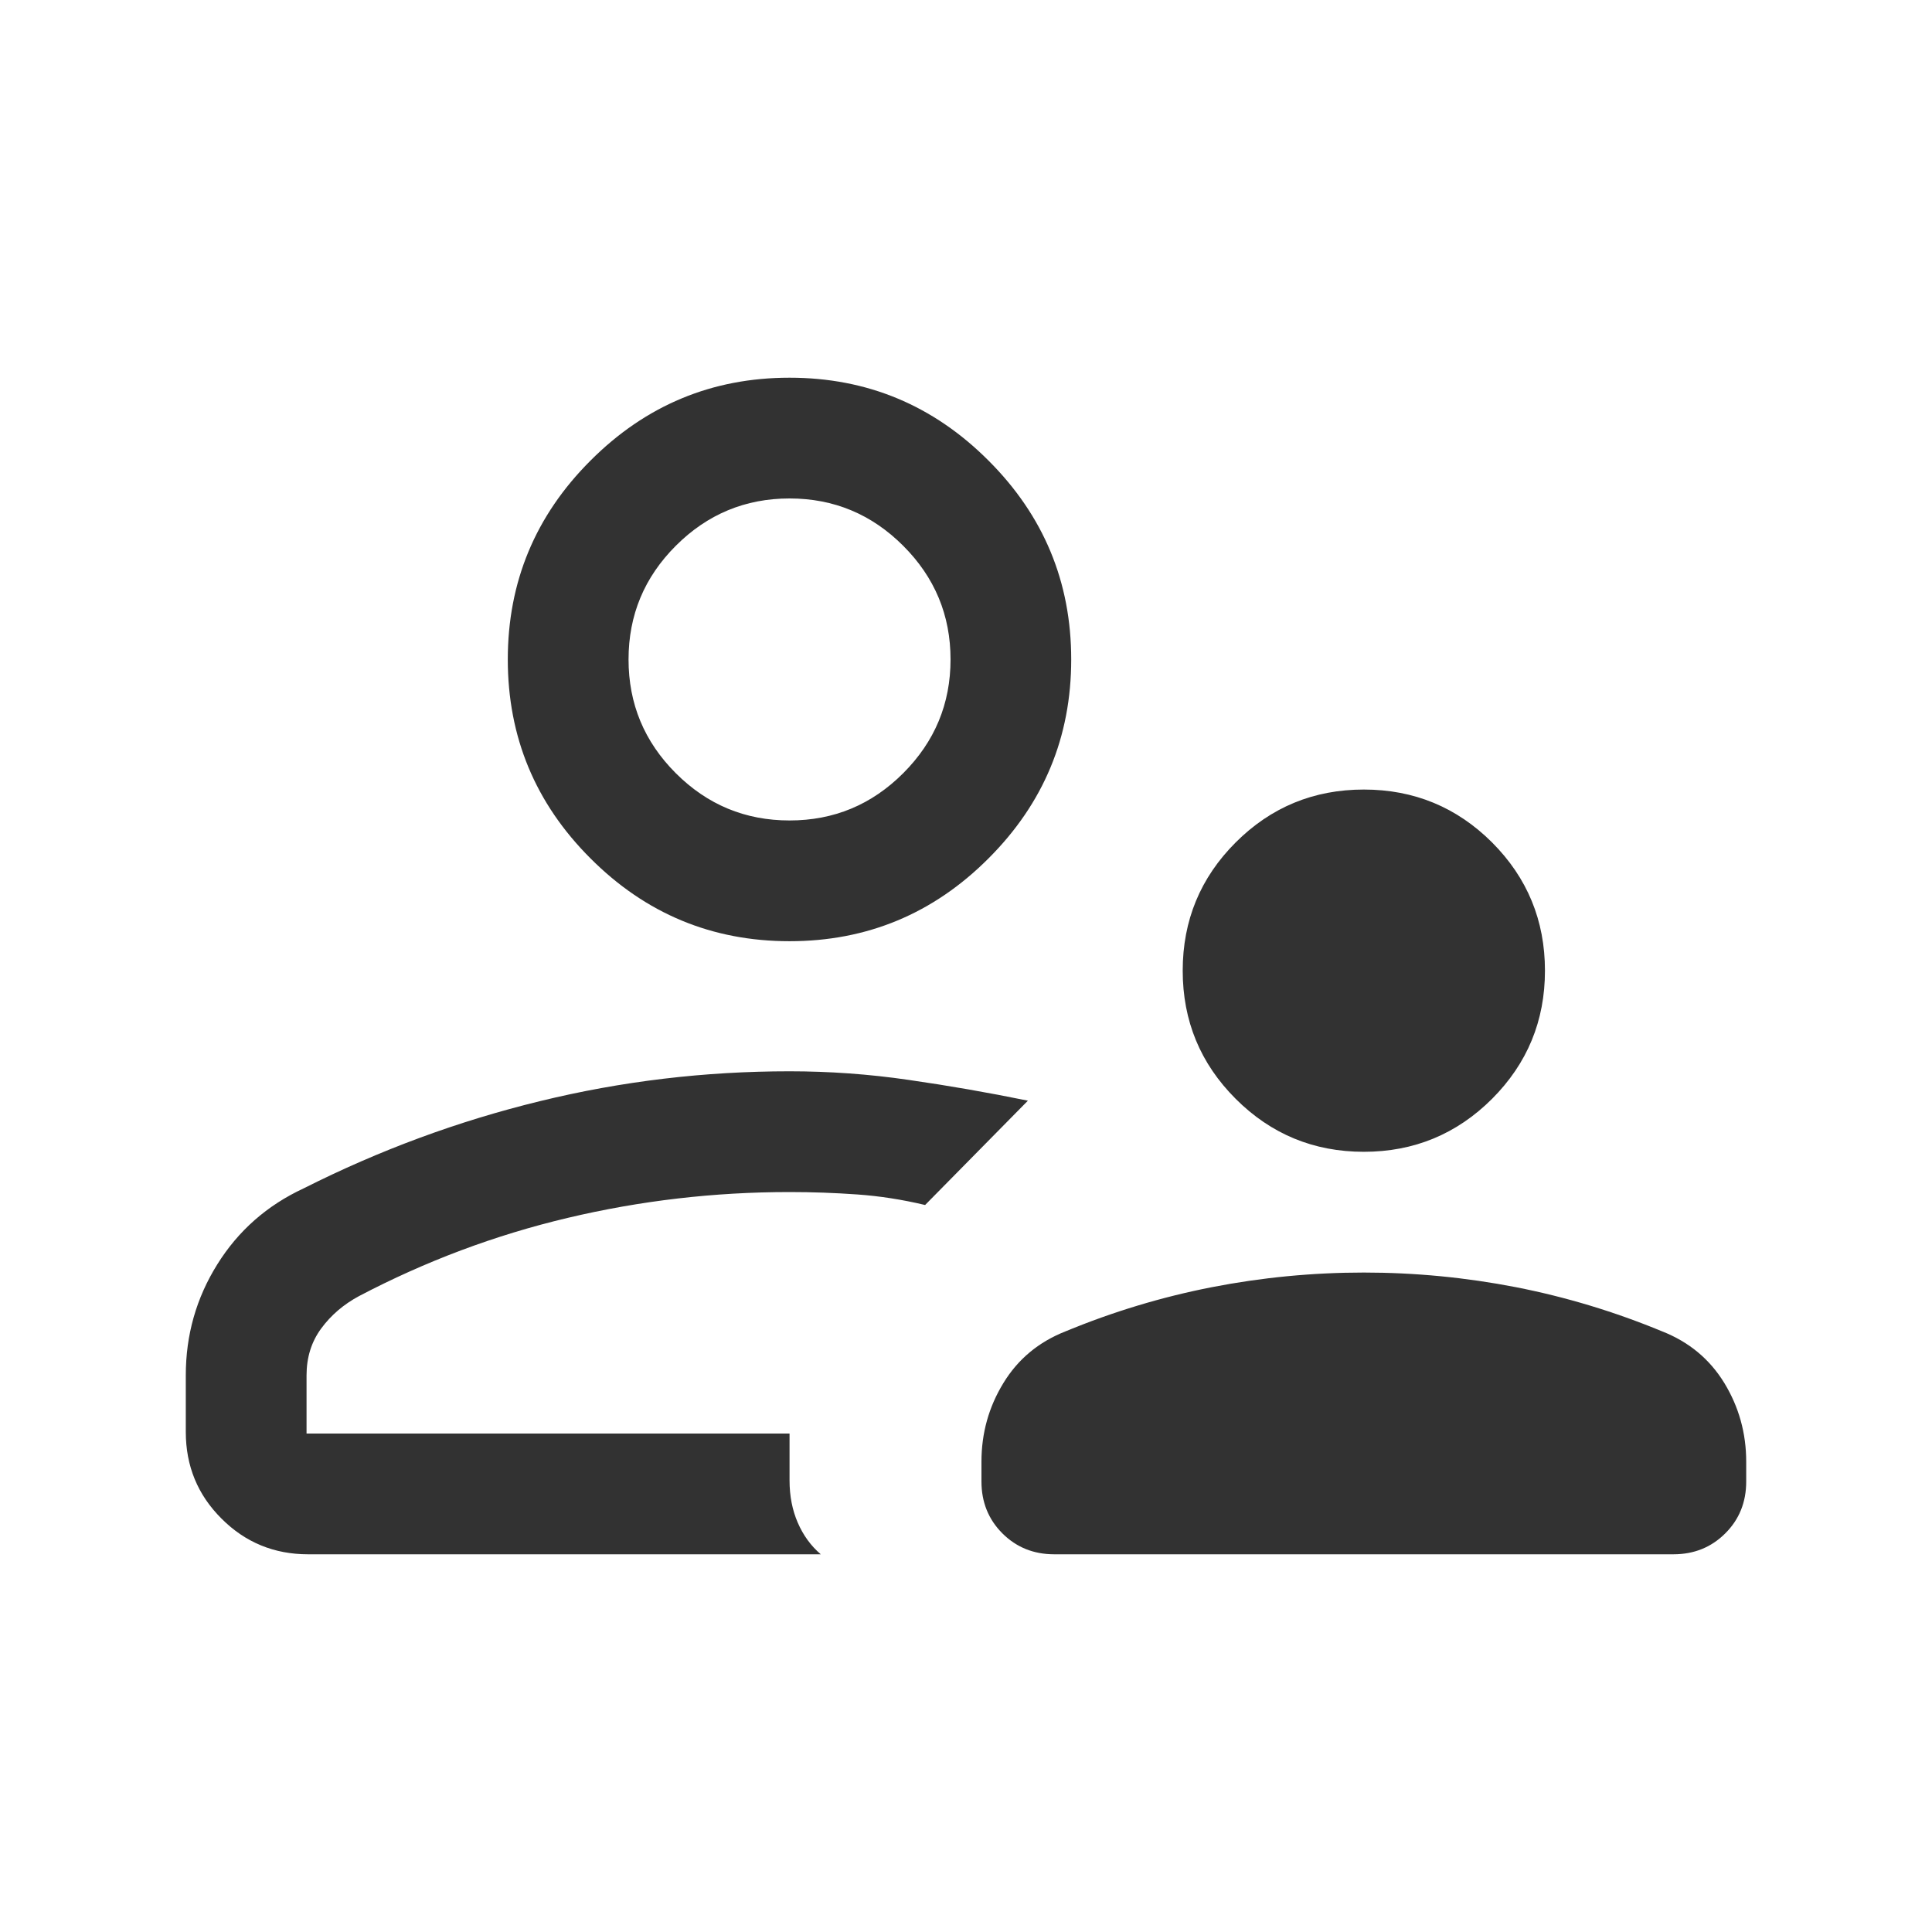<svg width="24" height="24" viewBox="0 0 24 24" fill="none" xmlns="http://www.w3.org/2000/svg">
<g id="FM FN">
<path id="Vector" d="M16.942 14.308C16.319 14.308 15.788 14.088 15.35 13.65C14.911 13.211 14.692 12.681 14.692 12.058C14.692 11.435 14.911 10.904 15.35 10.465C15.788 10.027 16.319 9.808 16.942 9.808C17.565 9.808 18.096 10.027 18.535 10.465C18.973 10.904 19.192 11.435 19.192 12.058C19.192 12.681 18.973 13.211 18.535 13.65C18.096 14.088 17.565 14.308 16.942 14.308ZM12.192 18.404V18.158C12.192 17.803 12.283 17.477 12.465 17.18C12.646 16.883 12.904 16.669 13.238 16.538C13.825 16.295 14.43 16.112 15.053 15.99C15.675 15.869 16.305 15.808 16.942 15.808C17.579 15.808 18.209 15.869 18.832 15.99C19.454 16.112 20.059 16.295 20.646 16.538C20.98 16.669 21.238 16.883 21.42 17.18C21.601 17.477 21.692 17.803 21.692 18.158V18.404C21.692 18.66 21.606 18.875 21.432 19.048C21.259 19.221 21.044 19.308 20.788 19.308H13.096C12.84 19.308 12.625 19.221 12.452 19.048C12.279 18.875 12.192 18.66 12.192 18.404ZM9.808 11.692C8.845 11.692 8.021 11.35 7.336 10.664C6.65 9.979 6.308 9.155 6.308 8.192C6.308 7.23 6.65 6.406 7.336 5.721C8.021 5.035 8.845 4.692 9.808 4.692C10.77 4.692 11.594 5.035 12.279 5.721C12.965 6.406 13.307 7.23 13.307 8.192C13.307 9.155 12.965 9.979 12.279 10.664C11.594 11.35 10.77 11.692 9.808 11.692ZM2.308 17.084C2.308 16.584 2.438 16.125 2.699 15.707C2.96 15.288 3.318 14.973 3.773 14.762C4.715 14.287 5.693 13.926 6.707 13.679C7.721 13.431 8.754 13.308 9.808 13.308C10.301 13.308 10.795 13.343 11.288 13.415C11.782 13.486 12.275 13.572 12.769 13.673L11.492 14.969C11.211 14.902 10.931 14.858 10.65 14.838C10.369 14.818 10.088 14.808 9.808 14.808C8.873 14.808 7.954 14.915 7.052 15.129C6.149 15.343 5.286 15.667 4.461 16.1C4.269 16.203 4.112 16.337 3.99 16.503C3.868 16.669 3.808 16.863 3.808 17.085V17.808H9.808V18.389C9.808 18.583 9.842 18.758 9.91 18.915C9.978 19.072 10.073 19.203 10.196 19.308H3.827C3.405 19.308 3.046 19.16 2.751 18.864C2.455 18.569 2.308 18.21 2.308 17.788V17.084ZM9.808 10.192C10.358 10.192 10.828 9.997 11.22 9.605C11.612 9.213 11.808 8.742 11.808 8.192C11.808 7.642 11.612 7.172 11.22 6.78C10.828 6.388 10.358 6.192 9.808 6.192C9.258 6.192 8.787 6.388 8.395 6.78C8.003 7.172 7.808 7.642 7.808 8.192C7.808 8.742 8.003 9.213 8.395 9.605C8.787 9.997 9.258 10.192 9.808 10.192Z" fill="#323232"/>
</g>
</svg>
